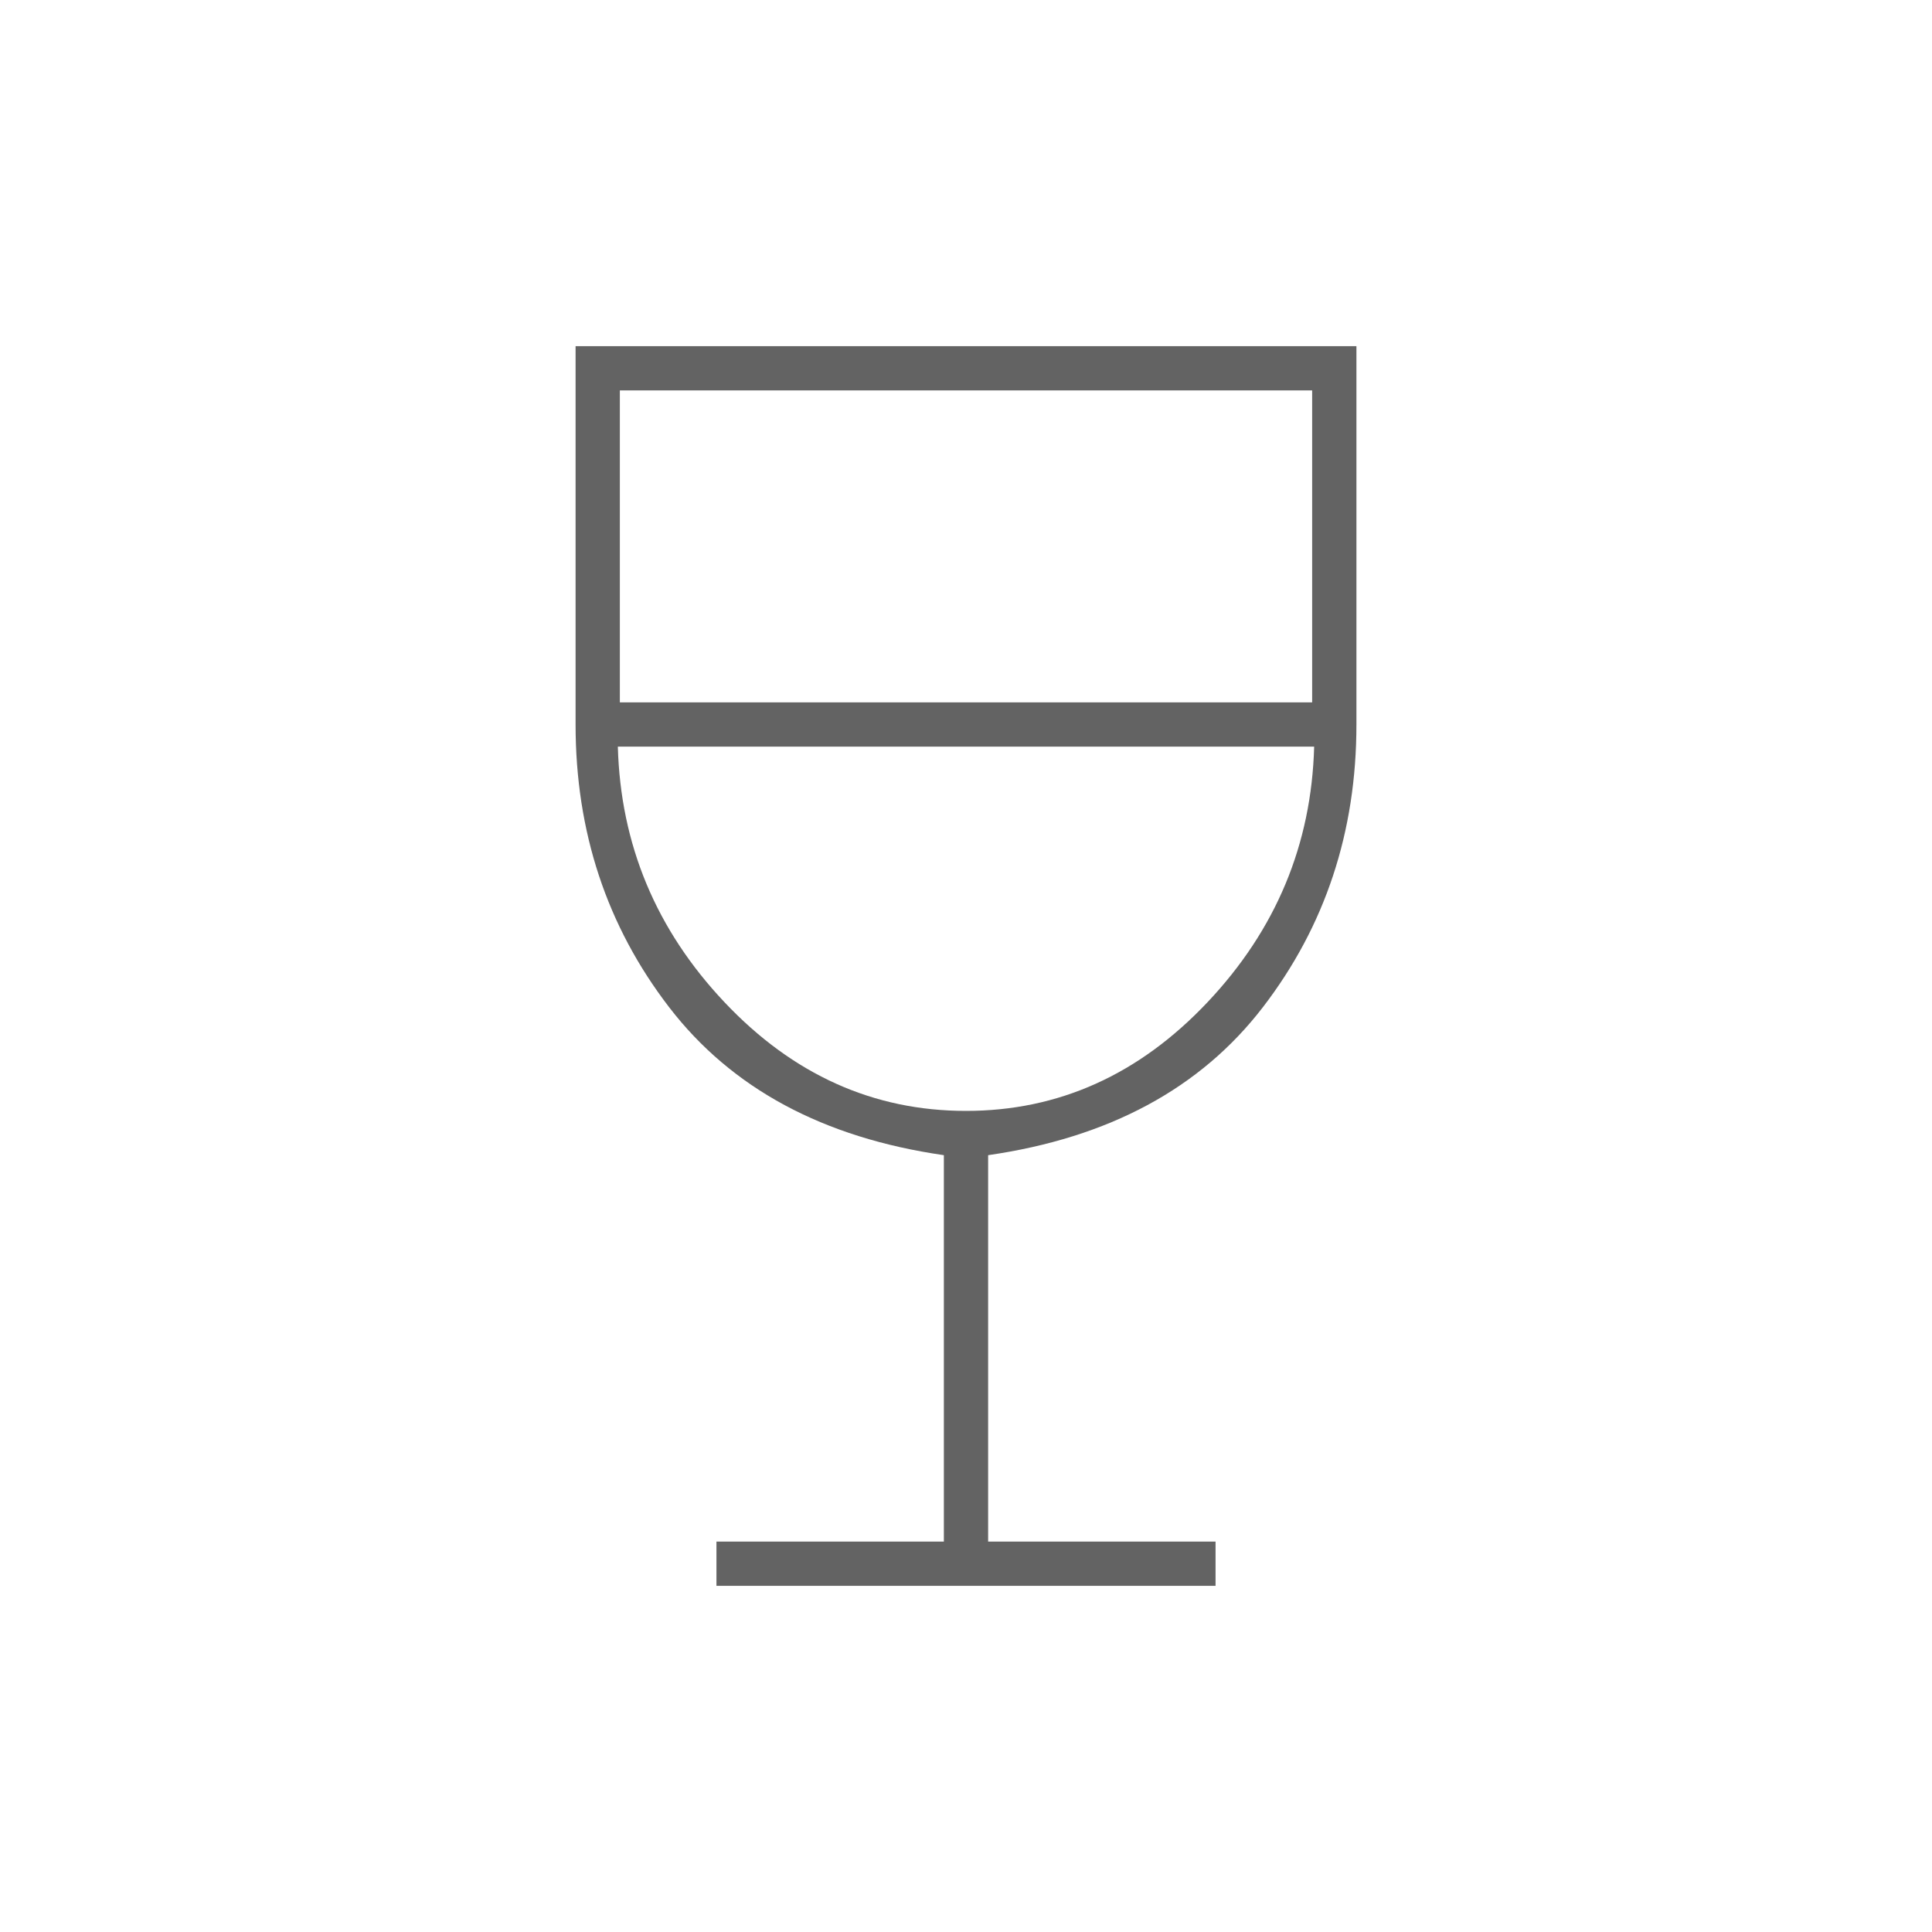 <svg xmlns="http://www.w3.org/2000/svg" height="48" viewBox="0 -960 960 960" width="48"><path d="M356-172v-22h113v-192q-90-13-136.5-73.5T286-600v-188h388v188q0 80-46.5 140.5T491-386v192h113v22H356Zm124-236q69 0 120-54t53-127H307q2 73 53 127t120 54ZM308-611h344v-155H308v155Zm172 203Z" fill="#636363"/></svg>